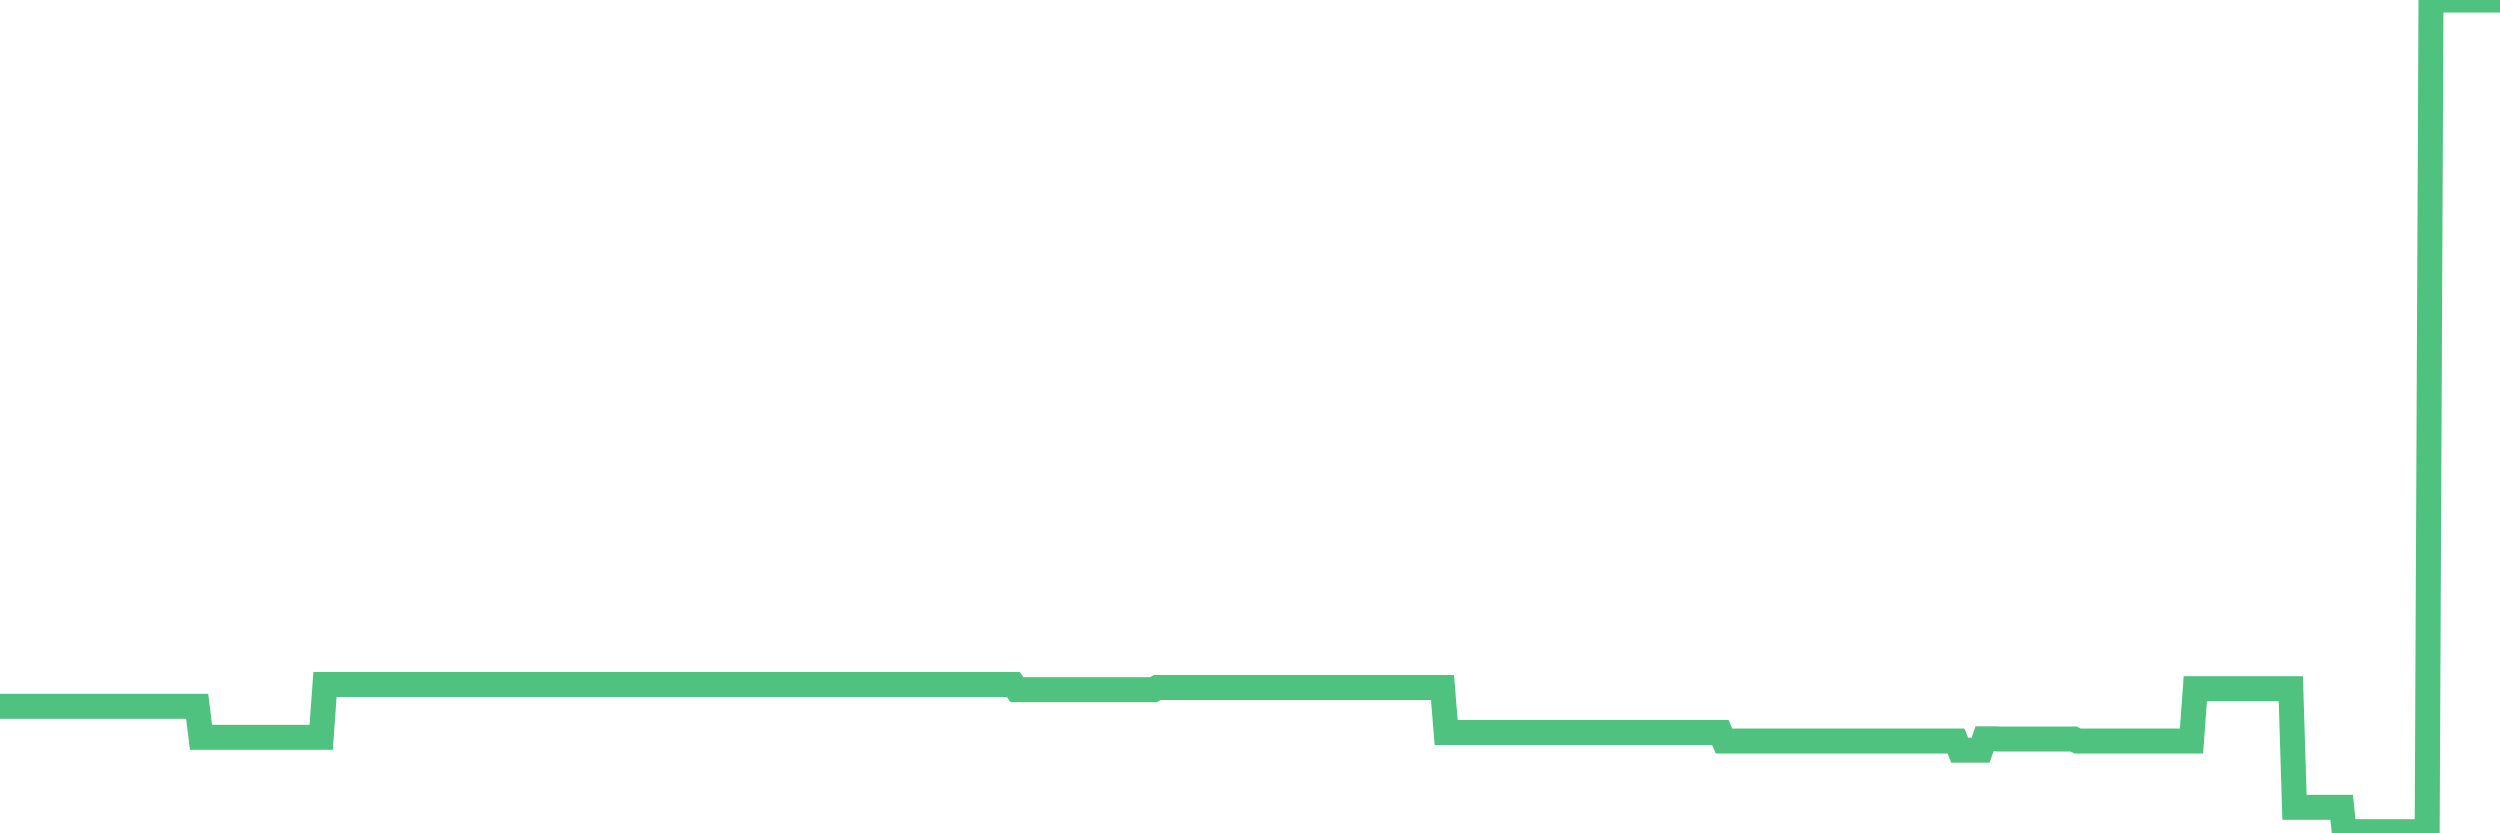 <?xml version="1.0"?><svg width="150px" height="50px" xmlns="http://www.w3.org/2000/svg" xmlns:xlink="http://www.w3.org/1999/xlink"> <polyline fill="none" stroke="#4fc280" stroke-width="1.5px" stroke-linecap="round" stroke-miterlimit="5" points="0.00,42.38 0.22,42.38 0.45,42.38 0.67,42.38 0.89,42.38 1.12,42.38 1.34,42.38 1.56,42.38 1.79,42.38 1.93,42.38 2.16,42.38 2.38,42.38 2.60,42.38 2.83,42.38 3.05,42.38 3.27,42.38 3.50,42.38 3.65,42.38 3.87,42.38 4.09,42.38 4.32,42.38 4.54,42.38 4.76,42.38 4.99,42.38 5.21,42.38 5.36,42.38 5.58,42.38 5.80,42.38 6.03,42.38 6.25,42.38 6.47,42.38 6.70,42.38 6.92,42.38 7.07,42.38 7.29,42.38 7.52,42.38 7.74,42.38 7.96,42.38 8.19,42.38 8.41,42.38 8.63,42.38 8.78,42.38 9.00,42.38 9.23,42.38 9.45,42.38 9.67,42.38 9.90,42.38 10.12,42.38 10.34,42.38 10.49,42.38 10.72,42.38 10.94,42.38 11.16,42.38 11.39,42.38 11.61,42.38 11.83,42.38 12.06,44.24 12.20,44.24 12.43,44.24 12.65,44.24 12.87,44.24 13.10,44.24 13.32,44.24 13.54,44.24 13.77,44.24 13.92,44.24 14.14,44.24 14.36,44.24 14.59,44.24 14.81,44.24 15.03,44.24 15.26,44.24 15.48,44.24 15.63,44.24 15.85,44.24 16.07,44.24 16.30,44.24 16.52,44.24 16.74,44.24 16.97,44.24 17.19,44.24 17.41,44.24 17.56,44.24 17.79,44.24 18.01,44.24 18.23,44.24 18.46,44.24 18.68,44.24 18.90,44.24 19.13,44.24 19.27,44.24 19.50,41.07 19.72,41.07 19.94,41.07 20.17,41.07 20.39,41.07 20.61,41.07 20.84,41.07 20.99,41.07 21.21,41.07 21.43,41.07 21.66,41.07 21.88,41.07 22.10,41.07 22.33,41.07 22.55,41.07 22.70,41.07 22.92,41.07 23.14,41.07 23.37,41.07 23.59,41.07 23.81,41.07 24.04,41.07 24.26,41.07 24.41,41.07 24.63,41.07 24.86,41.07 25.08,41.07 25.30,41.07 25.52,41.07 25.75,41.07 25.97,41.07 26.12,41.07 26.34,41.07 26.57,41.07 26.79,41.07 27.01,41.07 27.24,41.07 27.46,41.07 27.68,41.07 27.83,41.07 28.06,41.07 28.28,41.07 28.50,41.07 28.72,41.07 28.95,41.07 29.17,41.07 29.39,41.07 29.54,41.07 29.77,41.07 29.99,41.07 30.21,41.07 30.44,41.07 30.66,41.07 30.88,41.07 31.11,41.07 31.26,41.07 31.48,41.07 31.70,41.07 31.92,41.07 32.15,41.07 32.37,41.07 32.59,41.07 32.82,41.07 33.04,41.07 33.19,41.07 33.41,41.07 33.64,41.07 33.86,41.07 34.08,41.07 34.31,41.07 34.53,41.07 34.75,41.07 34.90,41.07 35.12,41.07 35.35,41.07 35.57,41.07 35.79,41.07 36.02,41.07 36.24,41.07 36.46,41.07 36.61,41.07 36.84,41.07 37.06,41.07 37.28,41.07 37.51,41.07 37.73,41.07 37.95,41.07 38.18,41.07 38.32,41.07 38.55,41.07 38.77,41.07 38.99,41.07 39.22,41.07 39.44,41.07 39.66,41.07 39.89,41.07 40.04,41.07 40.26,41.07 40.48,41.07 40.71,41.07 40.93,41.07 41.15,41.07 41.38,41.07 41.60,41.07 41.75,41.07 41.97,41.07 42.19,41.07 42.42,41.07 42.64,41.07 42.86,41.07 43.09,41.07 43.31,41.07 43.46,41.07 43.68,41.07 43.91,41.07 44.13,41.07 44.35,41.07 44.58,41.07 44.80,41.07 45.02,41.07 45.17,41.07 45.39,41.07 45.62,41.07 45.84,41.07 46.06,41.07 46.29,41.07 46.51,41.07 46.73,41.07 46.88,41.07 47.11,41.07 47.33,41.07 47.55,41.07 47.78,41.07 48.00,41.07 48.22,41.07 48.45,41.07 48.67,41.07 48.82,41.07 49.04,41.07 49.26,41.07 49.49,41.07 49.71,41.07 49.93,41.07 50.16,41.07 50.38,41.07 50.53,41.07 50.75,41.07 50.98,41.07 51.20,41.07 51.42,41.07 51.65,41.07 51.87,41.07 52.09,41.07 52.24,41.07 52.46,41.07 52.69,41.07 52.91,41.07 53.13,41.07 53.36,41.07 53.58,41.07 53.80,41.07 53.95,41.07 54.18,41.07 54.40,41.07 54.62,41.07 54.85,41.07 55.07,41.07 55.29,41.07 55.51,41.07 55.66,41.07 55.89,41.07 56.11,41.07 56.33,41.07 56.56,41.07 56.78,41.07 57.00,41.07 57.23,41.07 57.38,41.07 57.60,41.07 57.82,41.07 58.05,41.07 58.27,41.07 58.49,41.07 58.71,41.07 58.94,41.07 59.09,41.07 59.31,41.07 59.53,41.07 59.76,41.07 59.98,41.07 60.20,41.07 60.43,41.07 60.65,41.07 60.80,41.07 61.02,41.38 61.25,41.38 61.47,41.38 61.69,41.38 61.91,41.38 62.14,41.38 62.36,41.38 62.51,41.38 62.73,41.38 62.96,41.38 63.18,41.38 63.40,41.38 63.63,41.38 63.85,41.38 64.07,41.38 64.22,41.38 64.44,41.38 64.67,41.38 64.89,41.38 65.11,41.38 65.34,41.38 65.56,41.38 65.78,41.38 66.01,41.38 66.16,41.38 66.38,41.38 66.60,41.38 66.83,41.38 67.05,41.38 67.27,41.38 67.50,41.38 67.72,41.38 67.87,41.38 68.09,41.38 68.31,41.38 68.54,41.38 68.76,41.38 68.98,41.38 69.21,41.38 69.43,41.25 69.58,41.25 69.80,41.25 70.03,41.25 70.25,41.25 70.47,41.25 70.70,41.25 70.92,41.25 71.14,41.25 71.29,41.25 71.51,41.25 71.74,41.25 71.96,41.25 72.18,41.25 72.41,41.25 72.63,41.25 72.85,41.25 73.00,41.25 73.23,41.25 73.45,41.25 73.67,41.25 73.90,41.25 74.12,41.25 74.34,41.25 74.57,41.25 74.71,41.25 74.94,41.25 75.16,41.25 75.38,41.25 75.61,41.25 75.83,41.25 76.05,41.25 76.28,41.25 76.43,41.25 76.65,41.25 76.87,41.25 77.10,41.25 77.32,41.25 77.54,41.25 77.77,41.25 77.99,41.25 78.14,41.25 78.36,41.25 78.58,41.25 78.81,41.25 79.03,41.25 79.25,41.25 79.48,41.25 79.70,41.25 79.85,41.25 80.07,41.25 80.30,41.25 80.52,41.25 80.74,41.25 80.97,41.25 81.19,41.25 81.41,41.25 81.64,41.25 81.78,41.25 82.01,41.25 82.23,41.25 82.45,41.25 82.68,41.25 82.90,41.25 83.12,41.25 83.35,41.25 83.50,41.25 83.72,41.25 83.94,41.25 84.17,41.25 84.39,41.25 84.61,41.25 84.84,41.25 85.06,41.25 85.21,41.25 85.43,41.25 85.65,41.25 85.88,41.25 86.10,41.25 86.32,41.25 86.55,41.25 86.77,43.95 86.92,43.95 87.14,43.95 87.37,43.95 87.59,43.95 87.81,43.95 88.04,43.95 88.26,43.95 88.48,43.95 88.63,43.95 88.85,43.95 89.08,43.95 89.30,43.95 89.52,43.95 89.75,43.95 89.97,43.95 90.19,43.95 90.34,43.95 90.57,43.95 90.79,43.95 91.01,43.95 91.24,43.95 91.46,43.95 91.68,43.95 91.90,43.95 92.05,43.95 92.28,43.95 92.50,43.95 92.72,43.95 92.95,43.95 93.17,43.95 93.39,43.95 93.62,43.95 93.77,43.95 93.99,43.95 94.21,43.95 94.43,43.95 94.66,43.95 94.88,43.95 95.10,43.95 95.33,43.95 95.48,43.95 95.70,43.95 95.92,43.95 96.15,43.95 96.37,43.95 96.59,43.95 96.82,43.95 97.04,43.95 97.26,43.95 97.41,43.95 97.63,43.95 97.86,43.95 98.08,43.95 98.30,43.95 98.53,43.95 98.75,43.95 98.97,43.95 99.12,43.95 99.35,43.95 99.57,43.95 99.79,43.95 100.02,43.95 100.24,43.95 100.46,43.95 100.69,43.95 100.83,43.95 101.06,43.95 101.28,43.95 101.50,43.95 101.73,43.95 101.95,43.95 102.17,43.95 102.40,43.95 102.55,43.95 102.77,43.95 102.99,43.95 103.22,43.95 103.44,44.46 103.66,44.46 103.89,44.46 104.11,44.46 104.26,44.46 104.48,44.46 104.70,44.46 104.93,44.46 105.15,44.46 105.37,44.46 105.60,44.46 105.82,44.46 105.97,44.46 106.19,44.46 106.42,44.46 106.64,44.46 106.86,44.46 107.09,44.46 107.31,44.46 107.53,44.46 107.68,44.46 107.90,44.46 108.13,44.46 108.35,44.46 108.57,44.46 108.80,44.46 109.02,44.46 109.24,44.46 109.39,44.46 109.62,44.46 109.84,44.46 110.06,44.46 110.29,44.46 110.51,44.46 110.73,44.46 110.96,44.46 111.10,44.46 111.33,44.46 111.55,44.46 111.77,44.46 112.00,44.46 112.22,44.46 112.44,44.46 112.67,44.46 112.89,44.46 113.04,44.46 113.26,44.46 113.49,44.46 113.71,44.46 113.93,44.46 114.16,44.46 114.38,44.46 114.60,44.46 114.75,44.46 114.97,44.46 115.20,44.46 115.42,44.46 115.64,44.46 115.87,44.46 116.09,44.46 116.31,44.46 116.46,44.46 116.69,44.46 116.91,44.46 117.13,44.46 117.36,44.46 117.58,45.01 117.80,45.01 118.03,45.01 118.17,45.01 118.40,45.01 118.62,45.01 118.84,45.01 119.07,44.33 119.29,44.33 119.51,44.33 119.74,44.33 119.89,44.34 120.11,44.34 120.33,44.34 120.56,44.34 120.78,44.34 121.00,44.34 121.23,44.34 121.45,44.34 121.60,44.34 121.82,44.34 122.04,44.34 122.27,44.34 122.49,44.34 122.71,44.34 122.94,44.34 123.16,44.34 123.31,44.34 123.53,44.34 123.76,44.34 123.98,44.34 124.20,44.34 124.42,44.34 124.65,44.46 124.87,44.46 125.02,44.46 125.24,44.46 125.47,44.46 125.69,44.46 125.91,44.46 126.14,44.46 126.36,44.46 126.58,44.46 126.73,44.46 126.96,44.46 127.18,44.46 127.40,44.46 127.62,44.46 127.85,44.46 128.07,44.46 128.29,44.46 128.44,44.46 128.67,44.46 128.89,44.46 129.11,44.46 129.34,44.46 129.56,44.46 129.78,44.46 130.01,44.46 130.23,44.46 130.38,44.46 130.60,44.46 130.82,44.46 131.05,44.46 131.27,44.46 131.49,44.46 131.72,41.32 131.94,41.32 132.09,41.32 132.31,41.32 132.54,41.32 132.76,41.32 132.98,41.32 133.21,41.32 133.43,41.32 133.65,41.32 133.80,41.32 134.02,41.32 134.25,41.32 134.47,41.32 134.69,41.32 134.92,41.32 135.14,41.32 135.36,41.32 135.51,41.32 135.74,41.32 135.96,41.32 136.18,41.32 136.41,41.32 136.63,41.32 136.85,41.32 137.08,41.32 137.22,41.32 137.45,41.32 137.67,48.44 137.89,48.44 138.12,48.44 138.34,48.44 138.56,48.44 138.79,48.44 138.94,48.44 139.16,48.44 139.38,48.44 139.61,48.44 139.83,48.44 140.05,48.44 140.28,48.44 140.50,48.44 140.65,49.90 140.87,49.90 141.09,49.90 141.32,49.90 141.54,49.90 141.76,49.90 141.99,49.90 142.21,49.90 142.36,49.90 142.58,49.90 142.81,49.90 143.03,49.90 143.25,49.90 143.48,49.90 143.70,49.90 143.92,49.90 144.07,49.90 144.29,49.90 144.52,49.90 144.74,49.90 144.96,49.90 145.19,50.00 145.41,50.00 145.63,50.00 145.86,0.00 146.01,0.00 146.23,0.00 146.45,0.00 146.68,0.00 146.90,0.00 147.12,0.00 147.35,0.00 147.57,0.00 147.72,0.00 147.94,0.00 148.16,0.00 148.39,0.00 148.61,0.00 148.83,0.00 149.06,0.00 149.28,0.00 149.43,0.00 149.65,0.00 149.88,0.00 150.00,0.00 "/></svg>